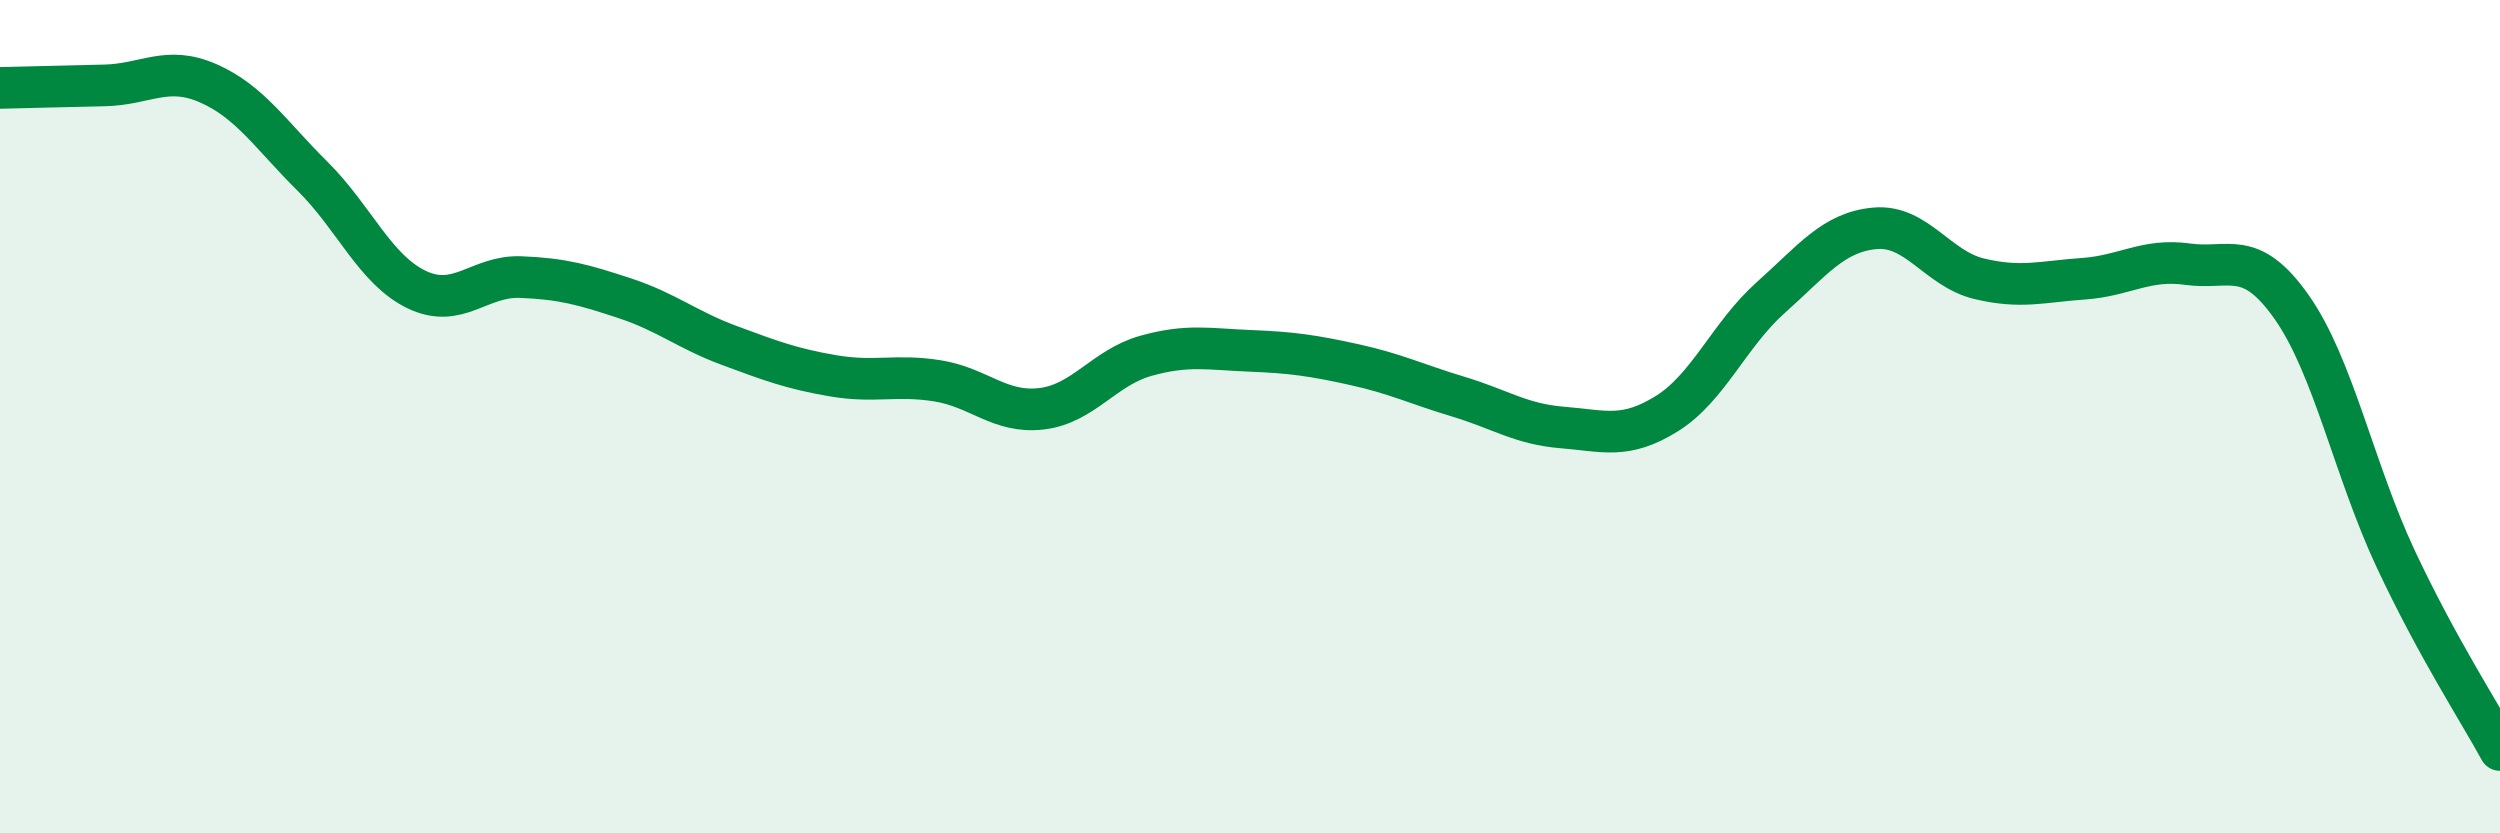 
    <svg width="60" height="20" viewBox="0 0 60 20" xmlns="http://www.w3.org/2000/svg">
      <path
        d="M 0,2.11 C 0.5,2.1 1.5,2.07 2.5,2.05 C 3.5,2.03 4,1.56 5,2 C 6,2.44 6.5,3.24 7.5,4.23 C 8.5,5.22 9,6.47 10,6.95 C 11,7.43 11.5,6.61 12.5,6.65 C 13.5,6.69 14,6.83 15,7.16 C 16,7.49 16.5,7.92 17.5,8.29 C 18.5,8.66 19,8.85 20,9.02 C 21,9.19 21.5,8.98 22.5,9.14 C 23.5,9.3 24,9.93 25,9.81 C 26,9.69 26.5,8.82 27.5,8.54 C 28.5,8.26 29,8.38 30,8.42 C 31,8.46 31.5,8.53 32.5,8.75 C 33.5,8.97 34,9.22 35,9.52 C 36,9.82 36.5,10.18 37.5,10.26 C 38.5,10.34 39,10.55 40,9.93 C 41,9.31 41.5,8.03 42.5,7.14 C 43.5,6.25 44,5.57 45,5.48 C 46,5.39 46.5,6.45 47.5,6.69 C 48.5,6.93 49,6.76 50,6.69 C 51,6.62 51.5,6.2 52.5,6.34 C 53.5,6.48 54,5.95 55,7.37 C 56,8.79 56.5,11.29 57.5,13.42 C 58.5,15.55 59.5,17.08 60,18L60 20L0 20Z"
        fill="#008740"
        opacity="0.1"
        stroke-linecap="round"
        stroke-linejoin="round"
      />
      <path
        d="M 0,2.11 C 0.5,2.1 1.5,2.07 2.5,2.05 C 3.5,2.03 4,1.56 5,2 C 6,2.44 6.5,3.24 7.5,4.23 C 8.5,5.22 9,6.47 10,6.95 C 11,7.43 11.5,6.61 12.5,6.65 C 13.5,6.69 14,6.83 15,7.16 C 16,7.49 16.5,7.92 17.5,8.29 C 18.5,8.66 19,8.85 20,9.02 C 21,9.19 21.5,8.98 22.5,9.14 C 23.5,9.3 24,9.93 25,9.81 C 26,9.69 26.5,8.82 27.5,8.54 C 28.5,8.26 29,8.38 30,8.42 C 31,8.46 31.5,8.53 32.5,8.75 C 33.5,8.97 34,9.22 35,9.52 C 36,9.82 36.5,10.18 37.5,10.26 C 38.5,10.34 39,10.55 40,9.93 C 41,9.31 41.5,8.03 42.5,7.14 C 43.5,6.25 44,5.57 45,5.48 C 46,5.39 46.5,6.45 47.5,6.69 C 48.5,6.93 49,6.76 50,6.69 C 51,6.62 51.5,6.2 52.5,6.34 C 53.5,6.48 54,5.95 55,7.37 C 56,8.79 56.5,11.29 57.5,13.42 C 58.5,15.55 59.5,17.08 60,18"
        stroke="#008740"
        stroke-width="1"
        fill="none"
        stroke-linecap="round"
        stroke-linejoin="round"
      />
    </svg>
  